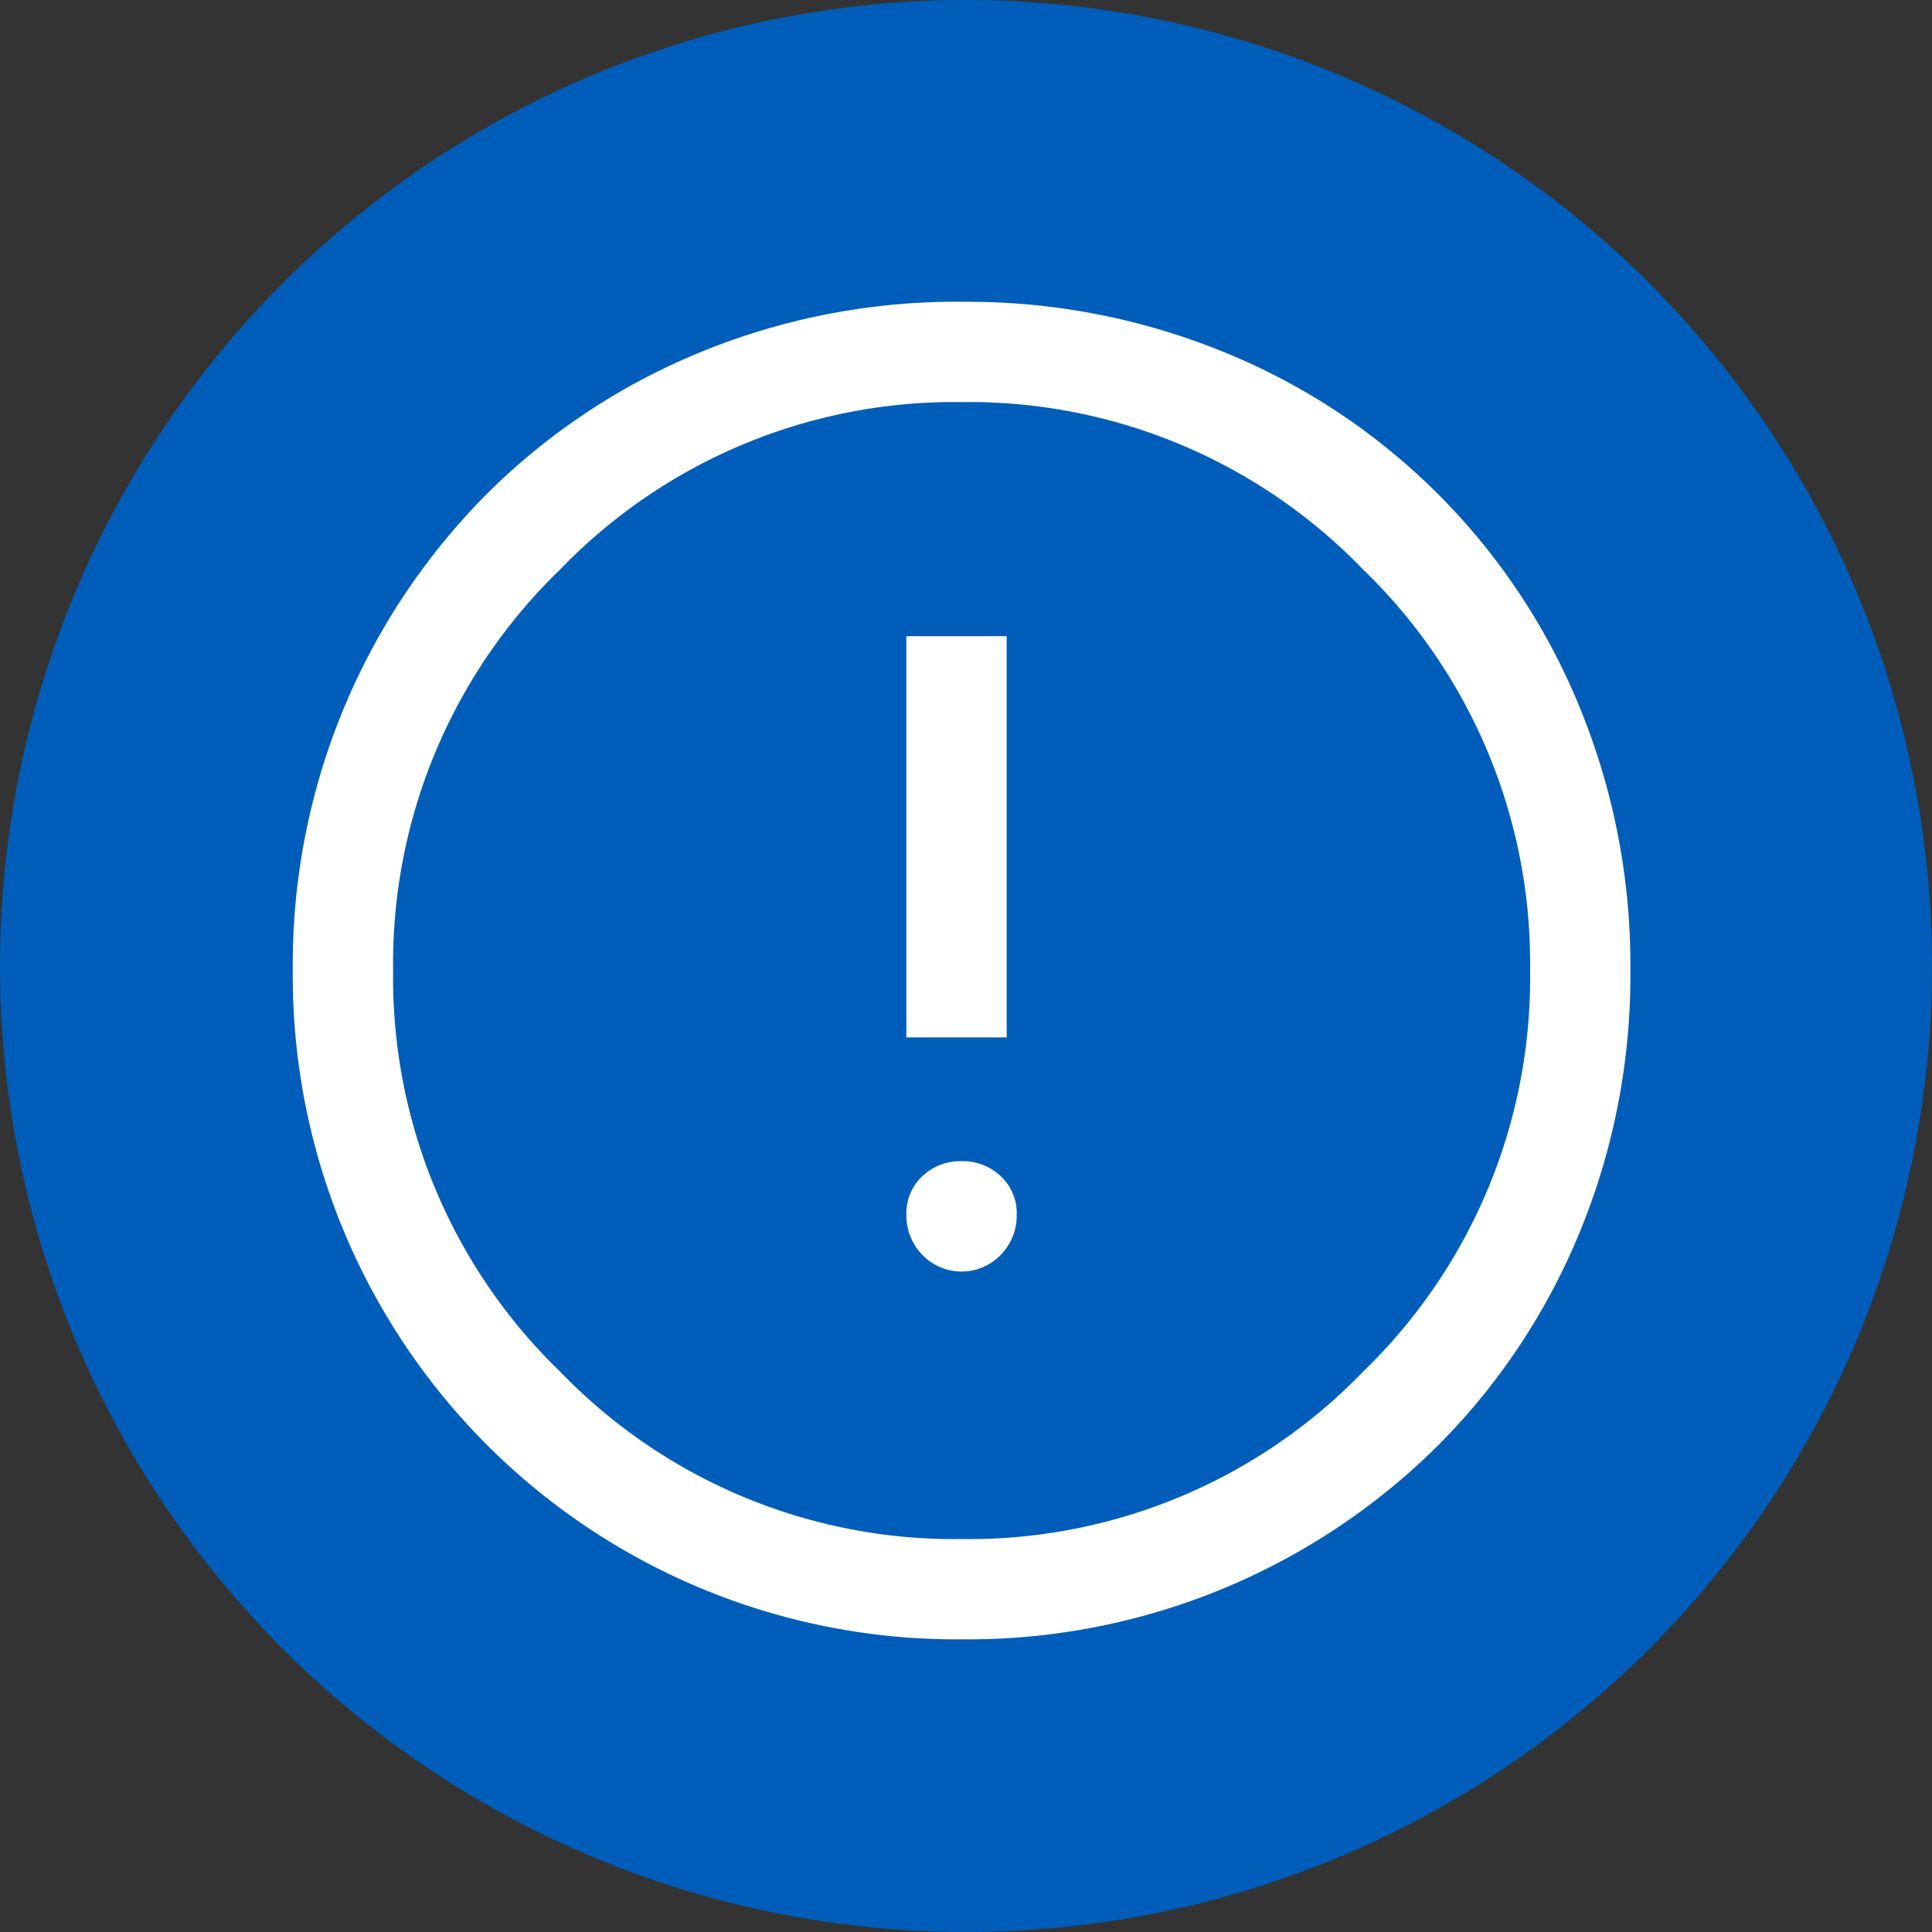 <svg xmlns="http://www.w3.org/2000/svg" xmlns:xlink="http://www.w3.org/1999/xlink" width="33" height="33" viewBox="0 0 33 33">
  <rect x="0" y="0" width="33" height="33" fill="#333333" stroke="none"/>
  <defs>
    <clipPath id="clip-path">
      <rect id="Rectangle_144" data-name="Rectangle 144" width="23" height="23" fill="#fff"/>
    </clipPath>
  </defs>
  <g id="info-icon-down" transform="translate(-1164.5 -10)">
    <g id="Group_318" data-name="Group 318" transform="translate(61.5)">
      <g id="Group_307" data-name="Group 307" transform="translate(-317 -2)">
        <circle id="Ellipse_1" data-name="Ellipse 1" cx="16.5" cy="16.5" r="16.5" transform="translate(1420 12)" fill="#005db9"/>
      </g>
    </g>
    <g id="Group_309" data-name="Group 309" transform="translate(1169.5 15.16)">
      <g id="Group_308" data-name="Group 308" transform="translate(0 -0.159)" clip-path="url(#clip-path)">
        <path id="Path_124" data-name="Path 124" d="M10.653,17.135h1.714V10.281H10.653Zm.771-8.968a.938.938,0,0,0,.671-.257.864.864,0,0,0,.271-.657.959.959,0,0,0-.271-.685.931.931,0,0,0-1.342,0,.959.959,0,0,0-.271.685.864.864,0,0,0,.271.657.938.938,0,0,0,.671.257m0,14.679a11.583,11.583,0,0,1-4.512-.871,11.057,11.057,0,0,1-6.04-6.04A11.583,11.583,0,0,1,0,11.424,11.508,11.508,0,0,1,.871,6.94,11.154,11.154,0,0,1,3.284,3.313,11.389,11.389,0,0,1,11.424,0,11.332,11.332,0,0,1,22.847,11.424a11.389,11.389,0,0,1-3.313,8.139,11.154,11.154,0,0,1-3.627,2.413,11.508,11.508,0,0,1-4.484.871m0-1.714a9.348,9.348,0,0,0,6.854-2.856,9.348,9.348,0,0,0,2.856-6.854,9.348,9.348,0,0,0-2.856-6.854,9.348,9.348,0,0,0-6.854-2.856A9.348,9.348,0,0,0,4.569,4.569a9.348,9.348,0,0,0-2.856,6.854,9.348,9.348,0,0,0,2.856,6.854,9.348,9.348,0,0,0,6.854,2.856" transform="translate(22.848 23) rotate(180)" fill="#fff"/>
      </g>
    </g>
  </g>
</svg>

